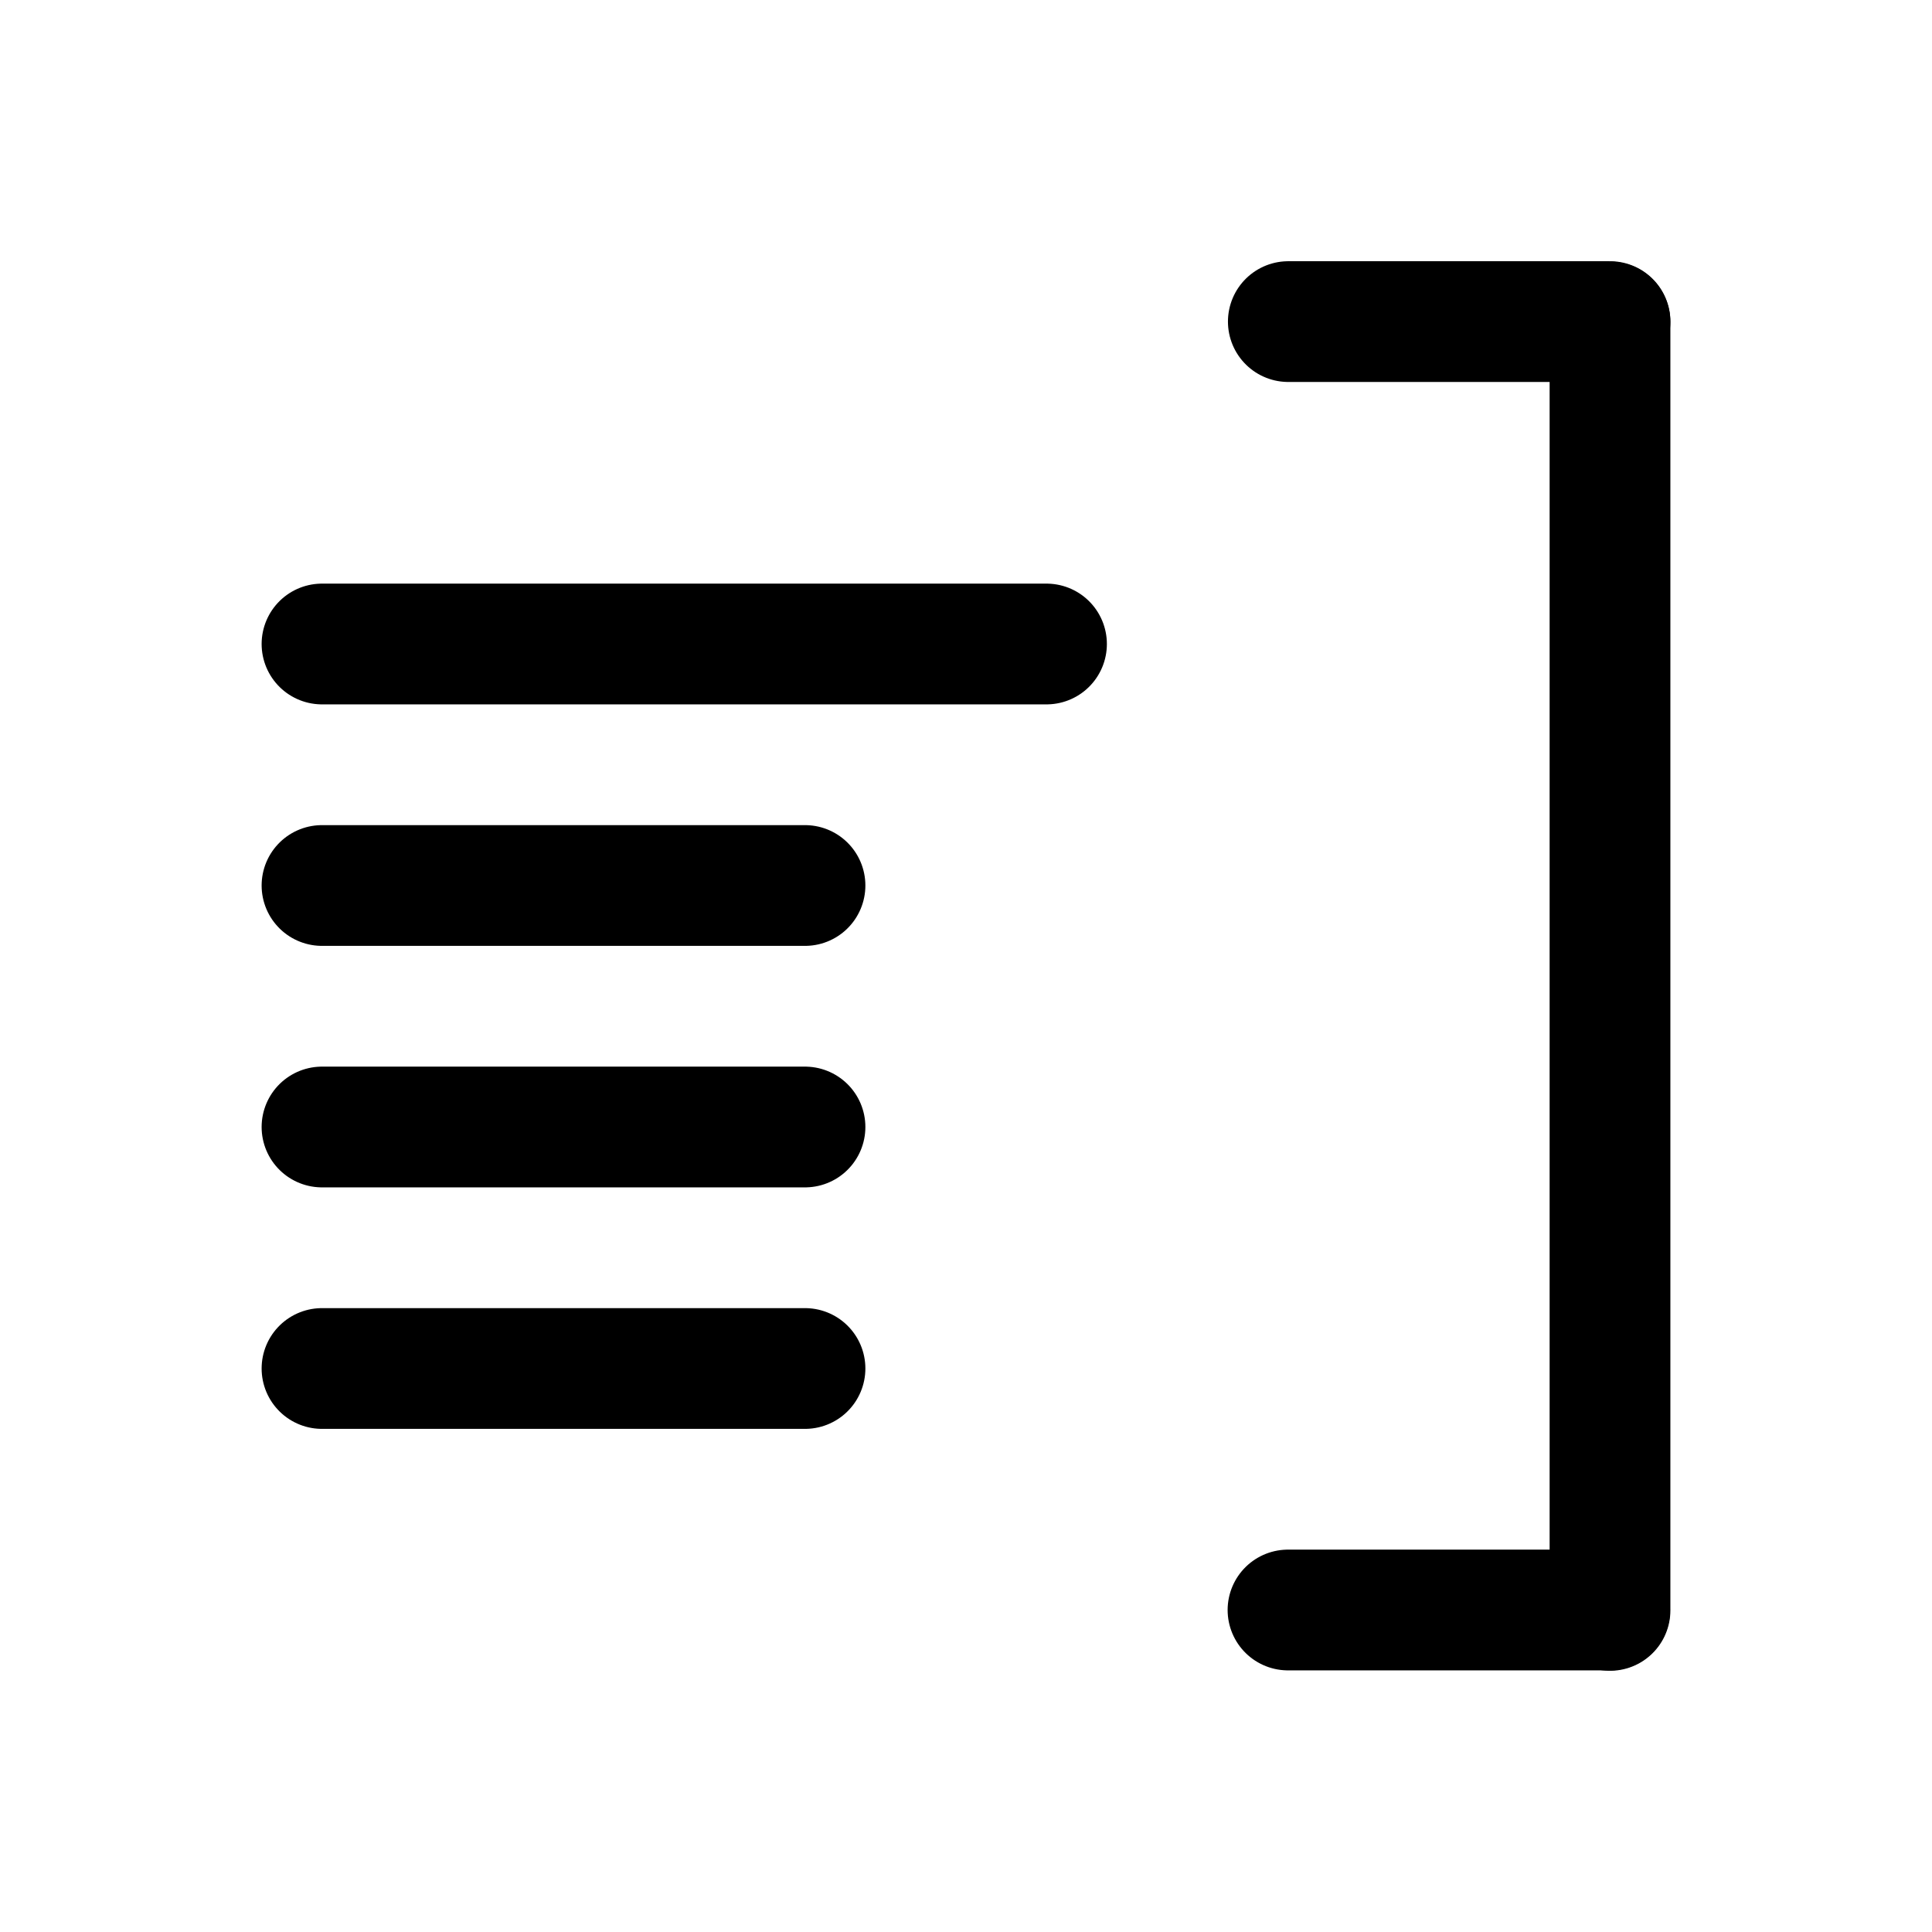 <svg width="24" height="24" viewBox="0 0 24 24" fill="none" xmlns="http://www.w3.org/2000/svg">
<path d="M16.004 3.995H20" stroke="black" stroke-width="1.5" stroke-linecap="round" stroke-linejoin="round"/>
<path d="M16 20H19.996" stroke="black" stroke-width="1.5" stroke-linecap="round" stroke-linejoin="round"/>
<path d="M13 8H4" stroke="black" stroke-width="1.5" stroke-linecap="round" stroke-linejoin="round"/>
<path d="M10 11H4" stroke="black" stroke-width="1.5" stroke-linecap="round" stroke-linejoin="round"/>
<path d="M10 14H4" stroke="black" stroke-width="1.5" stroke-linecap="round" stroke-linejoin="round"/>
<path d="M10 17H4" stroke="black" stroke-width="1.5" stroke-linecap="round" stroke-linejoin="round"/>
<path d="M20 4V20.005" stroke="black" stroke-width="1.5" stroke-linecap="round" stroke-linejoin="round"/>
</svg>
